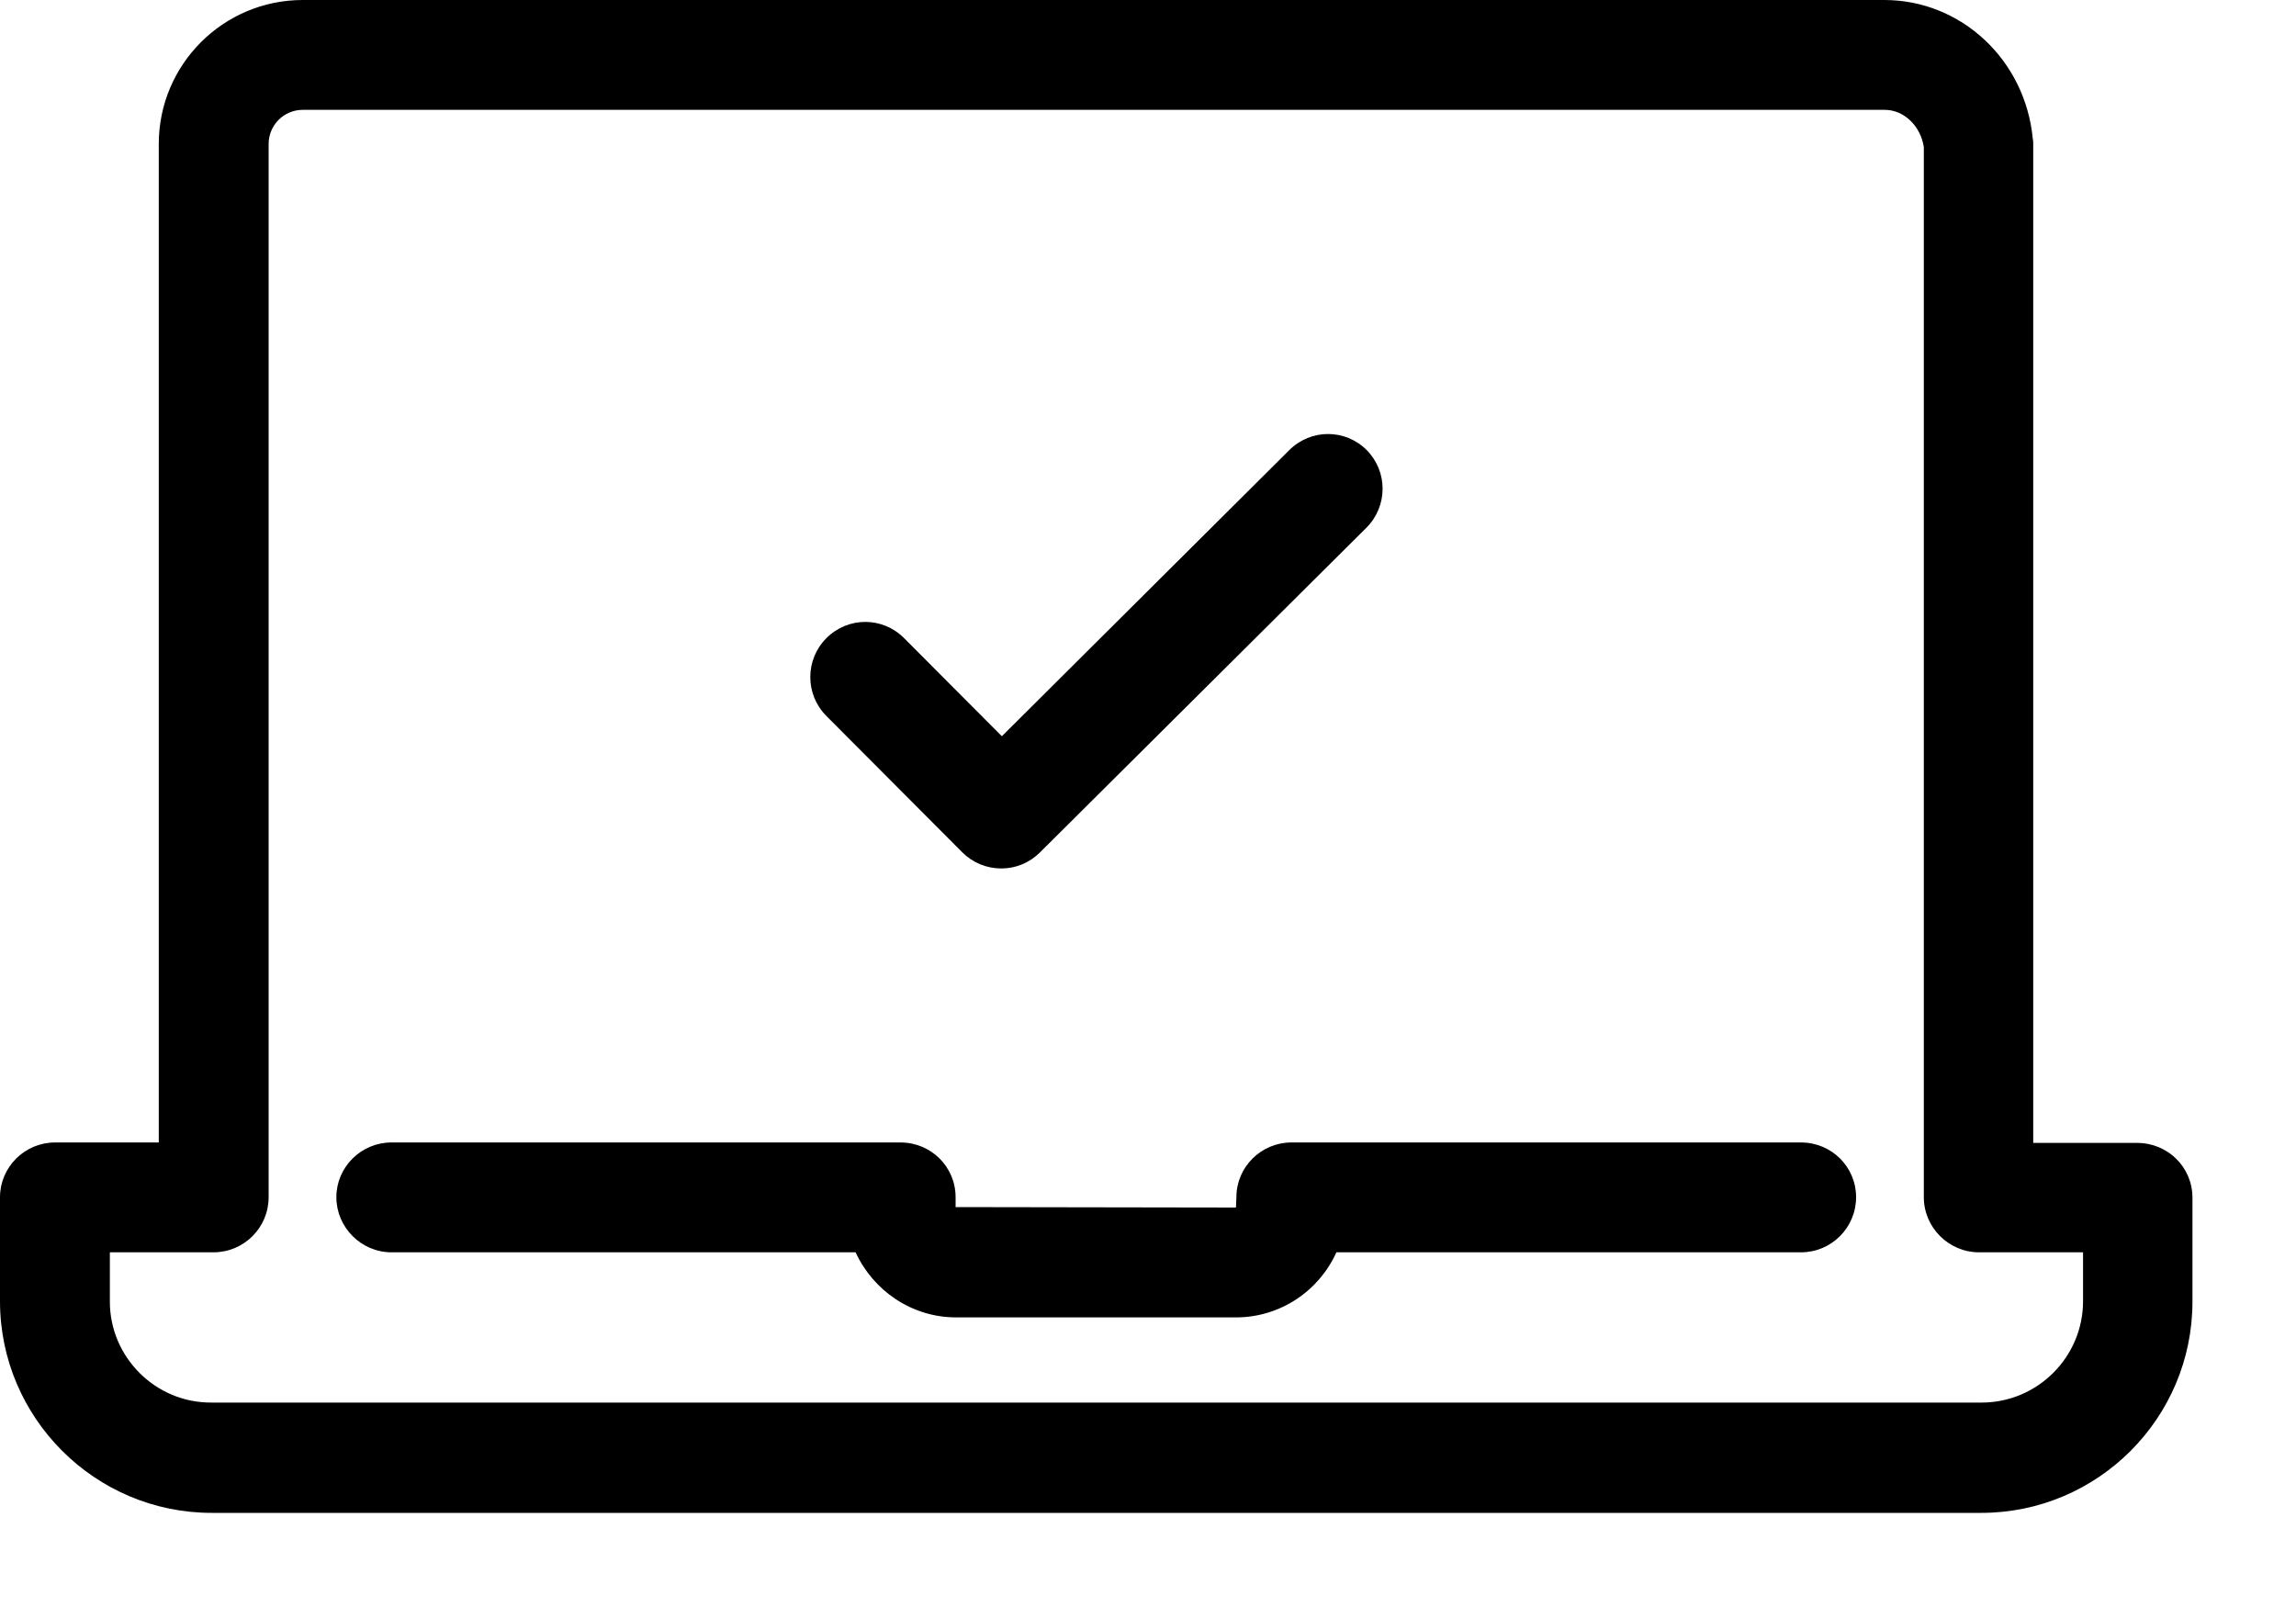 <?xml version="1.0" encoding="utf-8"?>
<svg xmlns="http://www.w3.org/2000/svg" fill="none" height="100%" overflow="visible" preserveAspectRatio="none" style="display: block;" viewBox="0 0 20 14" width="100%">
<g id="Group">
<path d="M3.41 10.91H7.453C7.605 11.242 7.941 11.477 8.328 11.477H10.766C11.156 11.477 11.492 11.242 11.641 10.91H15.688C15.953 10.91 16.168 10.695 16.168 10.43C16.168 10.164 15.953 9.953 15.688 9.953H11.25C10.984 9.953 10.77 10.168 10.77 10.43L10.766 10.52L8.324 10.516V10.43C8.324 10.164 8.109 9.953 7.844 9.953H3.41C3.145 9.953 2.93 10.168 2.93 10.43C2.93 10.691 3.145 10.91 3.41 10.91Z" fill="black" id="Vector"/>
<path d="M1.844 13.18H17.258C18.273 13.18 19.098 12.355 19.098 11.34V10.434C19.098 10.168 18.883 9.957 18.617 9.957H17.711V1.254C17.711 1.238 17.711 1.223 17.707 1.207C17.641 0.52 17.082 0 16.414 0H2.637C1.945 0 1.383 0.562 1.383 1.254V9.953H0.48C0.215 9.953 0 10.168 0 10.43V11.336C0 12.352 0.828 13.18 1.844 13.18ZM0.957 10.91H1.859C2.125 10.91 2.34 10.695 2.34 10.43V1.254C2.34 1.09 2.473 0.957 2.637 0.957H16.418C16.586 0.957 16.73 1.098 16.758 1.281V10.43C16.758 10.695 16.977 10.91 17.238 10.91H18.145V11.336C18.145 11.824 17.746 12.219 17.262 12.219H1.844C1.355 12.223 0.957 11.824 0.957 11.34V10.91Z" fill="black" id="Vector_2"/>
<path d="M8.383 7.426C8.473 7.516 8.594 7.566 8.723 7.566C8.848 7.566 8.969 7.516 9.059 7.426L11.902 4.598C12.09 4.41 12.09 4.109 11.906 3.922C11.719 3.734 11.418 3.734 11.23 3.922L8.727 6.414L7.875 5.559C7.688 5.371 7.387 5.371 7.199 5.559C7.012 5.746 7.012 6.047 7.195 6.234L8.383 7.426Z" fill="black" id="Vector_3"/>
</g>
</svg>